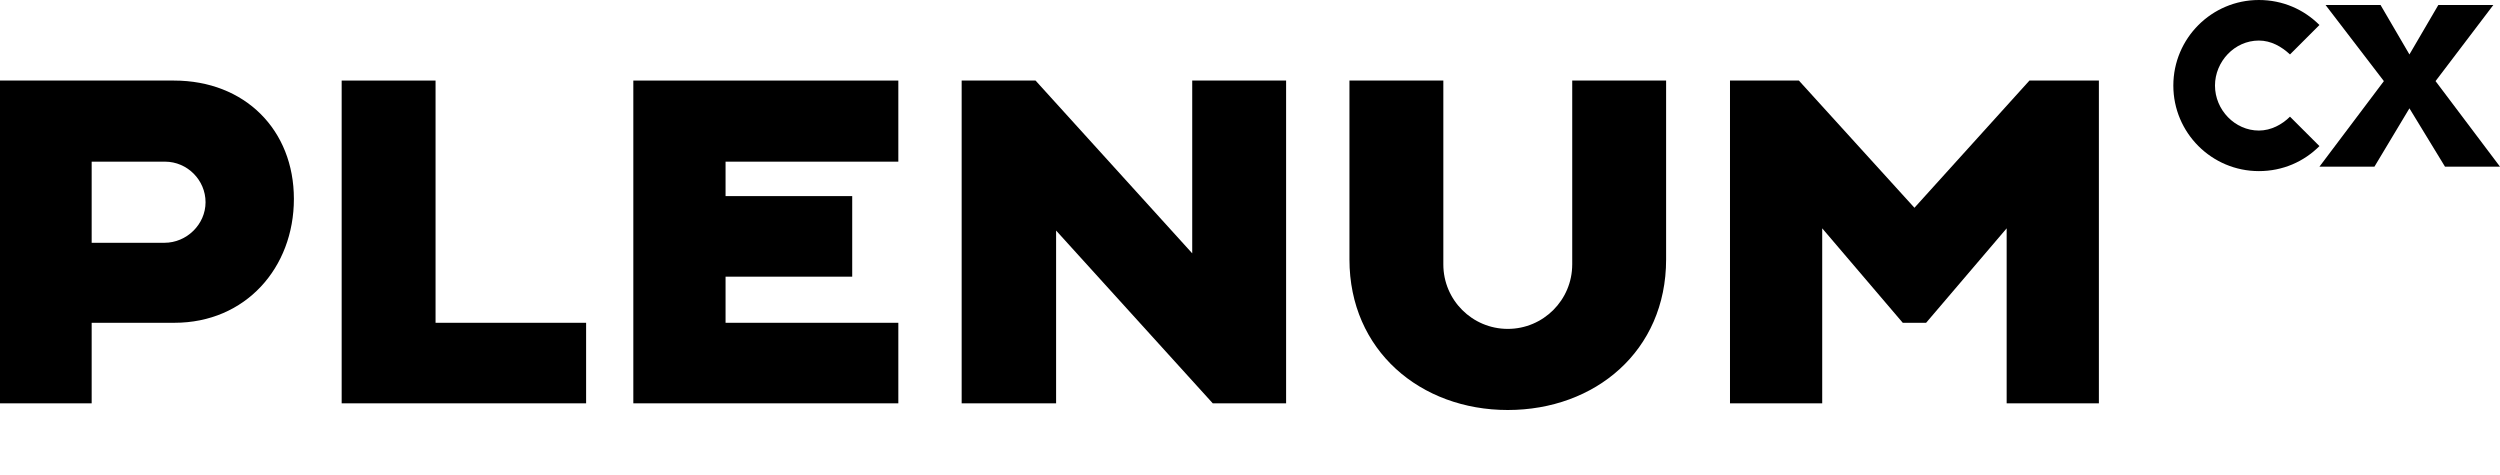 <?xml version="1.0" encoding="UTF-8"?> <!-- Generator: Adobe Illustrator 16.0.0, SVG Export Plug-In . SVG Version: 6.00 Build 0) --> <svg xmlns="http://www.w3.org/2000/svg" xmlns:xlink="http://www.w3.org/1999/xlink" id="Layer_1" x="0px" y="0px" width="346.993px" height="65.916px" viewBox="0 0 346.993 65.916" xml:space="preserve"> <g> <g> <polygon points="265.719,28.838 249.68,11.182 240.118,11.182 240.118,55.981 252.918,55.981 252.918,31.692 264.098,44.802 267.338,44.802 278.518,31.692 278.518,55.981 291.319,55.981 291.319,11.182 281.68,11.182 "></polygon> <polygon points="87.904,55.981 124.686,55.981 124.686,44.802 100.705,44.802 100.705,38.401 118.285,38.401 118.285,27.219 100.705,27.219 100.705,22.438 124.686,22.438 124.686,11.182 87.904,11.182 "></polygon> <polygon points="60.453,11.182 47.422,11.182 47.422,55.981 81.351,55.981 81.351,44.802 60.453,44.802 "></polygon> <path d="M218.219,36.704c0,4.936-4.01,8.945-8.943,8.945c-4.936,0-8.945-4.01-8.945-8.945V11.182h-13.031v24.829 c0,12.645,9.869,20.896,21.977,20.896c12.105,0,21.975-8.174,21.975-20.896V11.182h-13.031V36.704z"></path> <path d="M24.135,11.182H0v44.8h12.723v-11.18h11.489c9.87,0,16.579-7.635,16.579-17.196 C40.791,18.043,34.005,11.182,24.135,11.182z M22.824,33.698H12.723v-11.26h10.178c3.084,0,5.629,2.545,5.629,5.629 C28.53,31.153,25.909,33.698,22.824,33.698z"></path> <polygon points="165.477,35.163 143.731,11.182 133.476,11.182 133.476,55.981 146.584,55.981 146.584,32 168.329,55.981 178.508,55.981 178.508,11.182 165.477,11.182 "></polygon> <path d="M313.526,5.629c1.697,0,3.162,0.848,4.318,1.928l4.088-4.086C319.772,1.312,316.842,0,313.526,0 c-6.555,0-11.873,5.32-11.873,11.875c0,6.555,5.318,11.875,11.873,11.875c3.316,0,6.246-1.313,8.406-3.471l-4.088-4.086 c-1.078,1.078-2.621,1.928-4.318,1.928c-3.314,0-6.092-2.854-6.092-6.247C307.434,8.56,310.133,5.629,313.526,5.629z"></path> <polygon points="338.047,11.258 346.067,0.694 338.432,0.694 334.422,7.557 330.413,0.694 322.78,0.694 330.875,11.258 321.932,23.133 329.565,23.133 334.422,15.036 339.358,23.133 346.993,23.133 "></polygon> </g> </g> </svg> 